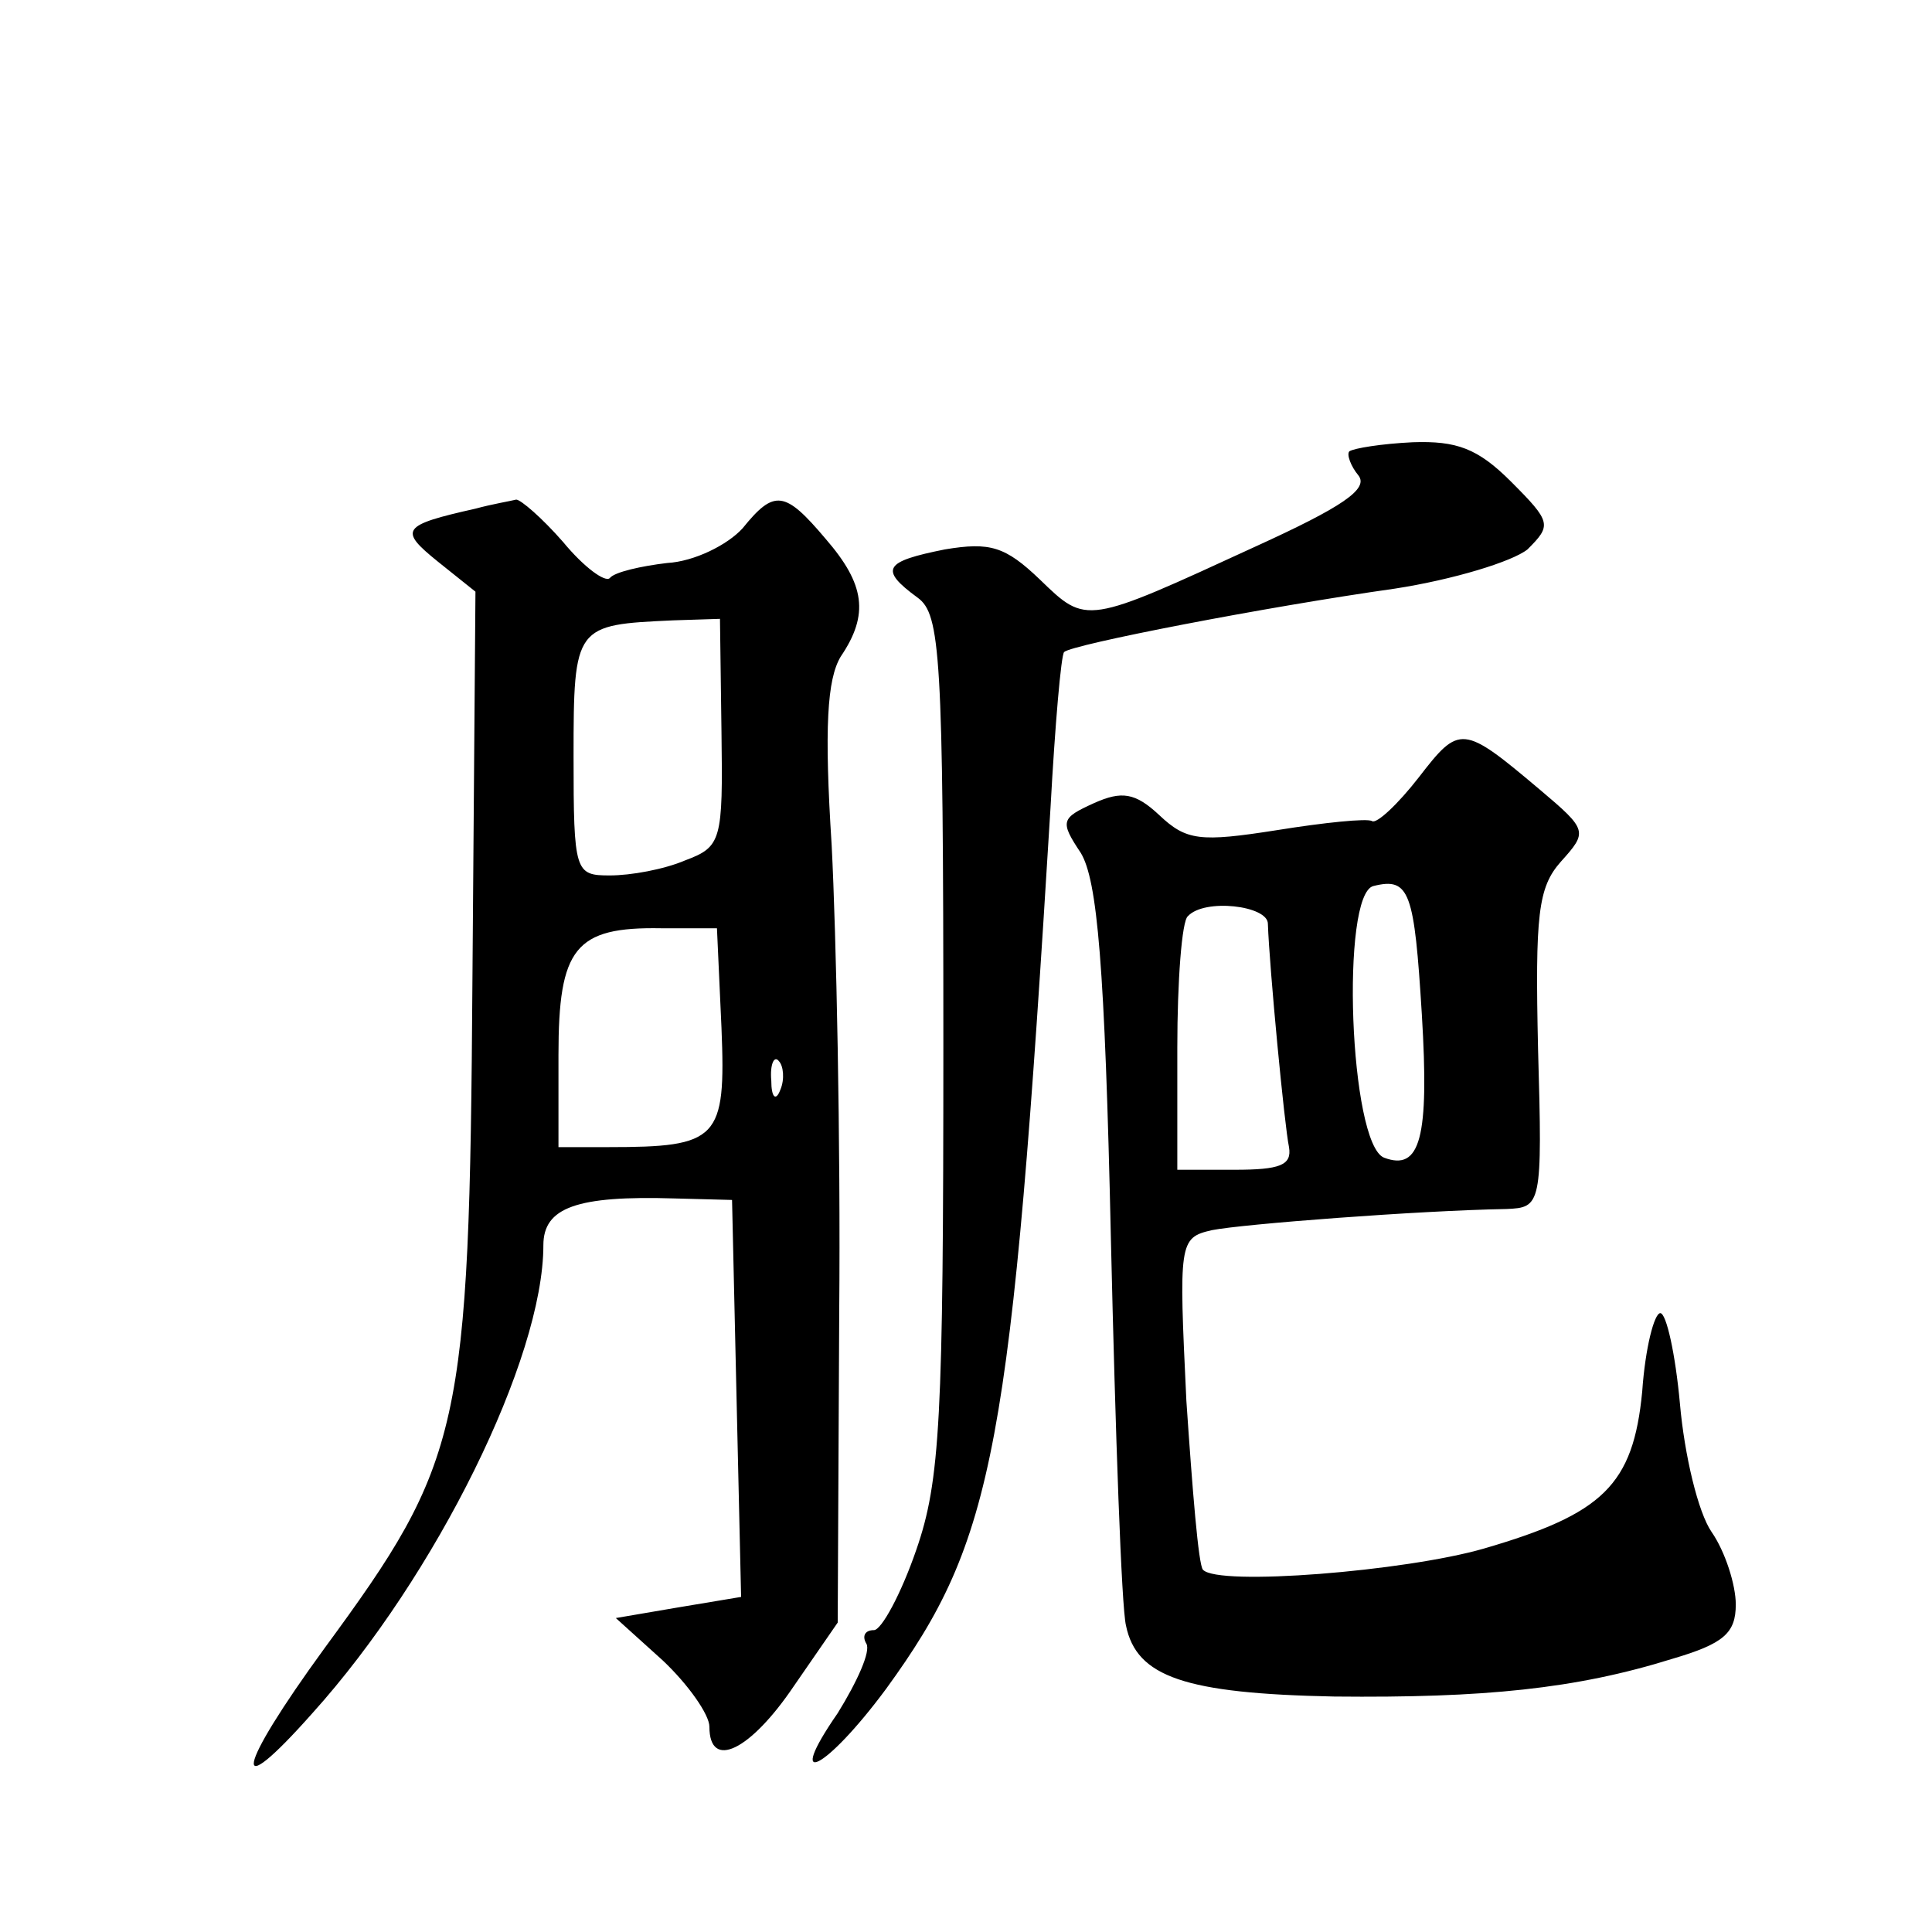 <?xml version="1.0" standalone="no"?>
<!DOCTYPE svg PUBLIC "-//W3C//DTD SVG 20010904//EN"
 "http://www.w3.org/TR/2001/REC-SVG-20010904/DTD/svg10.dtd">
<svg version="1.0" xmlns="http://www.w3.org/2000/svg"
 width="128pt" height="128pt" viewBox="0 0 128 128"
 preserveAspectRatio="xMidYMid meet">
<g transform="translate(0,128) scale(0.1,-0.1)"
fill="#0" stroke="none">
<path d="M894 981 c-2 -2 1 -10 6 -16 7 -9 -11 -21 -68 -47 -113 -52 -112 -52 -143
-22 -23 22 -33 25 -63 20 -40 -8 -44 -13 -18 -32 15 -11 17 -37 17 -296 0 -248
-2 -289 -18 -335 -10 -29 -23 -53 -28 -53 -6 0 -8 -4 -5 -9 3 -5 -6 -25 -19 -46
-36 -52 -8 -38 32 16 72 99 83 158 109 584 3 55 7 101 9 103 5 5 134 30 219 42
39 6 78 18 88 26 16 16 16 18 -11 45 -22 22 -36 27 -65 26 -21 -1 -39 -4 -42 -6z
M315 943 c-49 -11 -51 -14 -25 -35 l25 -20 -2 -257 c-2 -299 -7 -319 -98 -443 -59
-81 -63 -105 -8 -43 82 91 153 235 153 310 0 25 22 33 87 31 l38 -1 3 -132 3 -131
-42 -7 -41 -7 31 -28 c17 -16 31 -36 31 -44 0 -29 27 -16 56 27 l29 42 1 205 c1
113 -2 252 -5 310 -5 78 -3 110 6 125 19 28 16 48 -10 78 -27 32 -34 33 -55 7 -10
-11 -32 -22 -50 -23 -17 -2 -35 -6 -38 -10 -3 -3 -17 7 -31 24 -14 16 -28 28 -31
28 -4 -1 -16 -3 -27 -6z m163 -148 c1 -72 0 -76 -24 -85 -14 -6 -36 -10 -50 -10
-23 0 -24 2 -24 79 0 87 1 87 66 90 l31 1 1 -75z m0 -196 c3 -74 -2 -79 -75 -79
l-33 0 0 61 c0 71 11 85 68 84 l37 0 3 -66z m39 -41 c-3 -8 -6 -5 -6 6 -1 11 2
17 5 13 3 -3 4 -12 1 -19z M940 765 c-14 -18 -28 -31 -31 -29 -3 2 -32 -1 -63 -6
-51 -8 -60 -7 -78 10 -16 15 -25 16 -43 8 -22 -10 -23 -12 -9 -33 11 -18 16 -74
20 -256 3 -129 7 -244 10 -256 7 -34 39 -45 138 -47 99 -1 160 5 224 25 34 10 42
17 42 36 0 13 -7 35 -16 48 -9 13 -18 51 -21 85 -3 33 -9 60 -13 60 -4 0 -10 -23
-12 -52 -6 -62 -26 -81 -105 -104 -52 -15 -176 -25 -186 -14 -3 3 -7 53 -11 112
-5 105 -5 108 17 113 20 4 137 13 195 14 23 1 24 2 21 106 -2 89 0 107 15 124 18
20 18 21 -14 48 -51 43 -53 43 -80 8z m2 -157 c5 -82 -1 -104 -25 -95 -23 9 -29
175 -7 180 24 6 27 -4 32 -85z m-102 60 c1 -29 11 -134 14 -148 2 -12 -6 -15 -36
-15 l-38 0 0 81 c0 44 3 84 7 87 11 12 53 7 53 -5z"/>
</g>
</svg>
